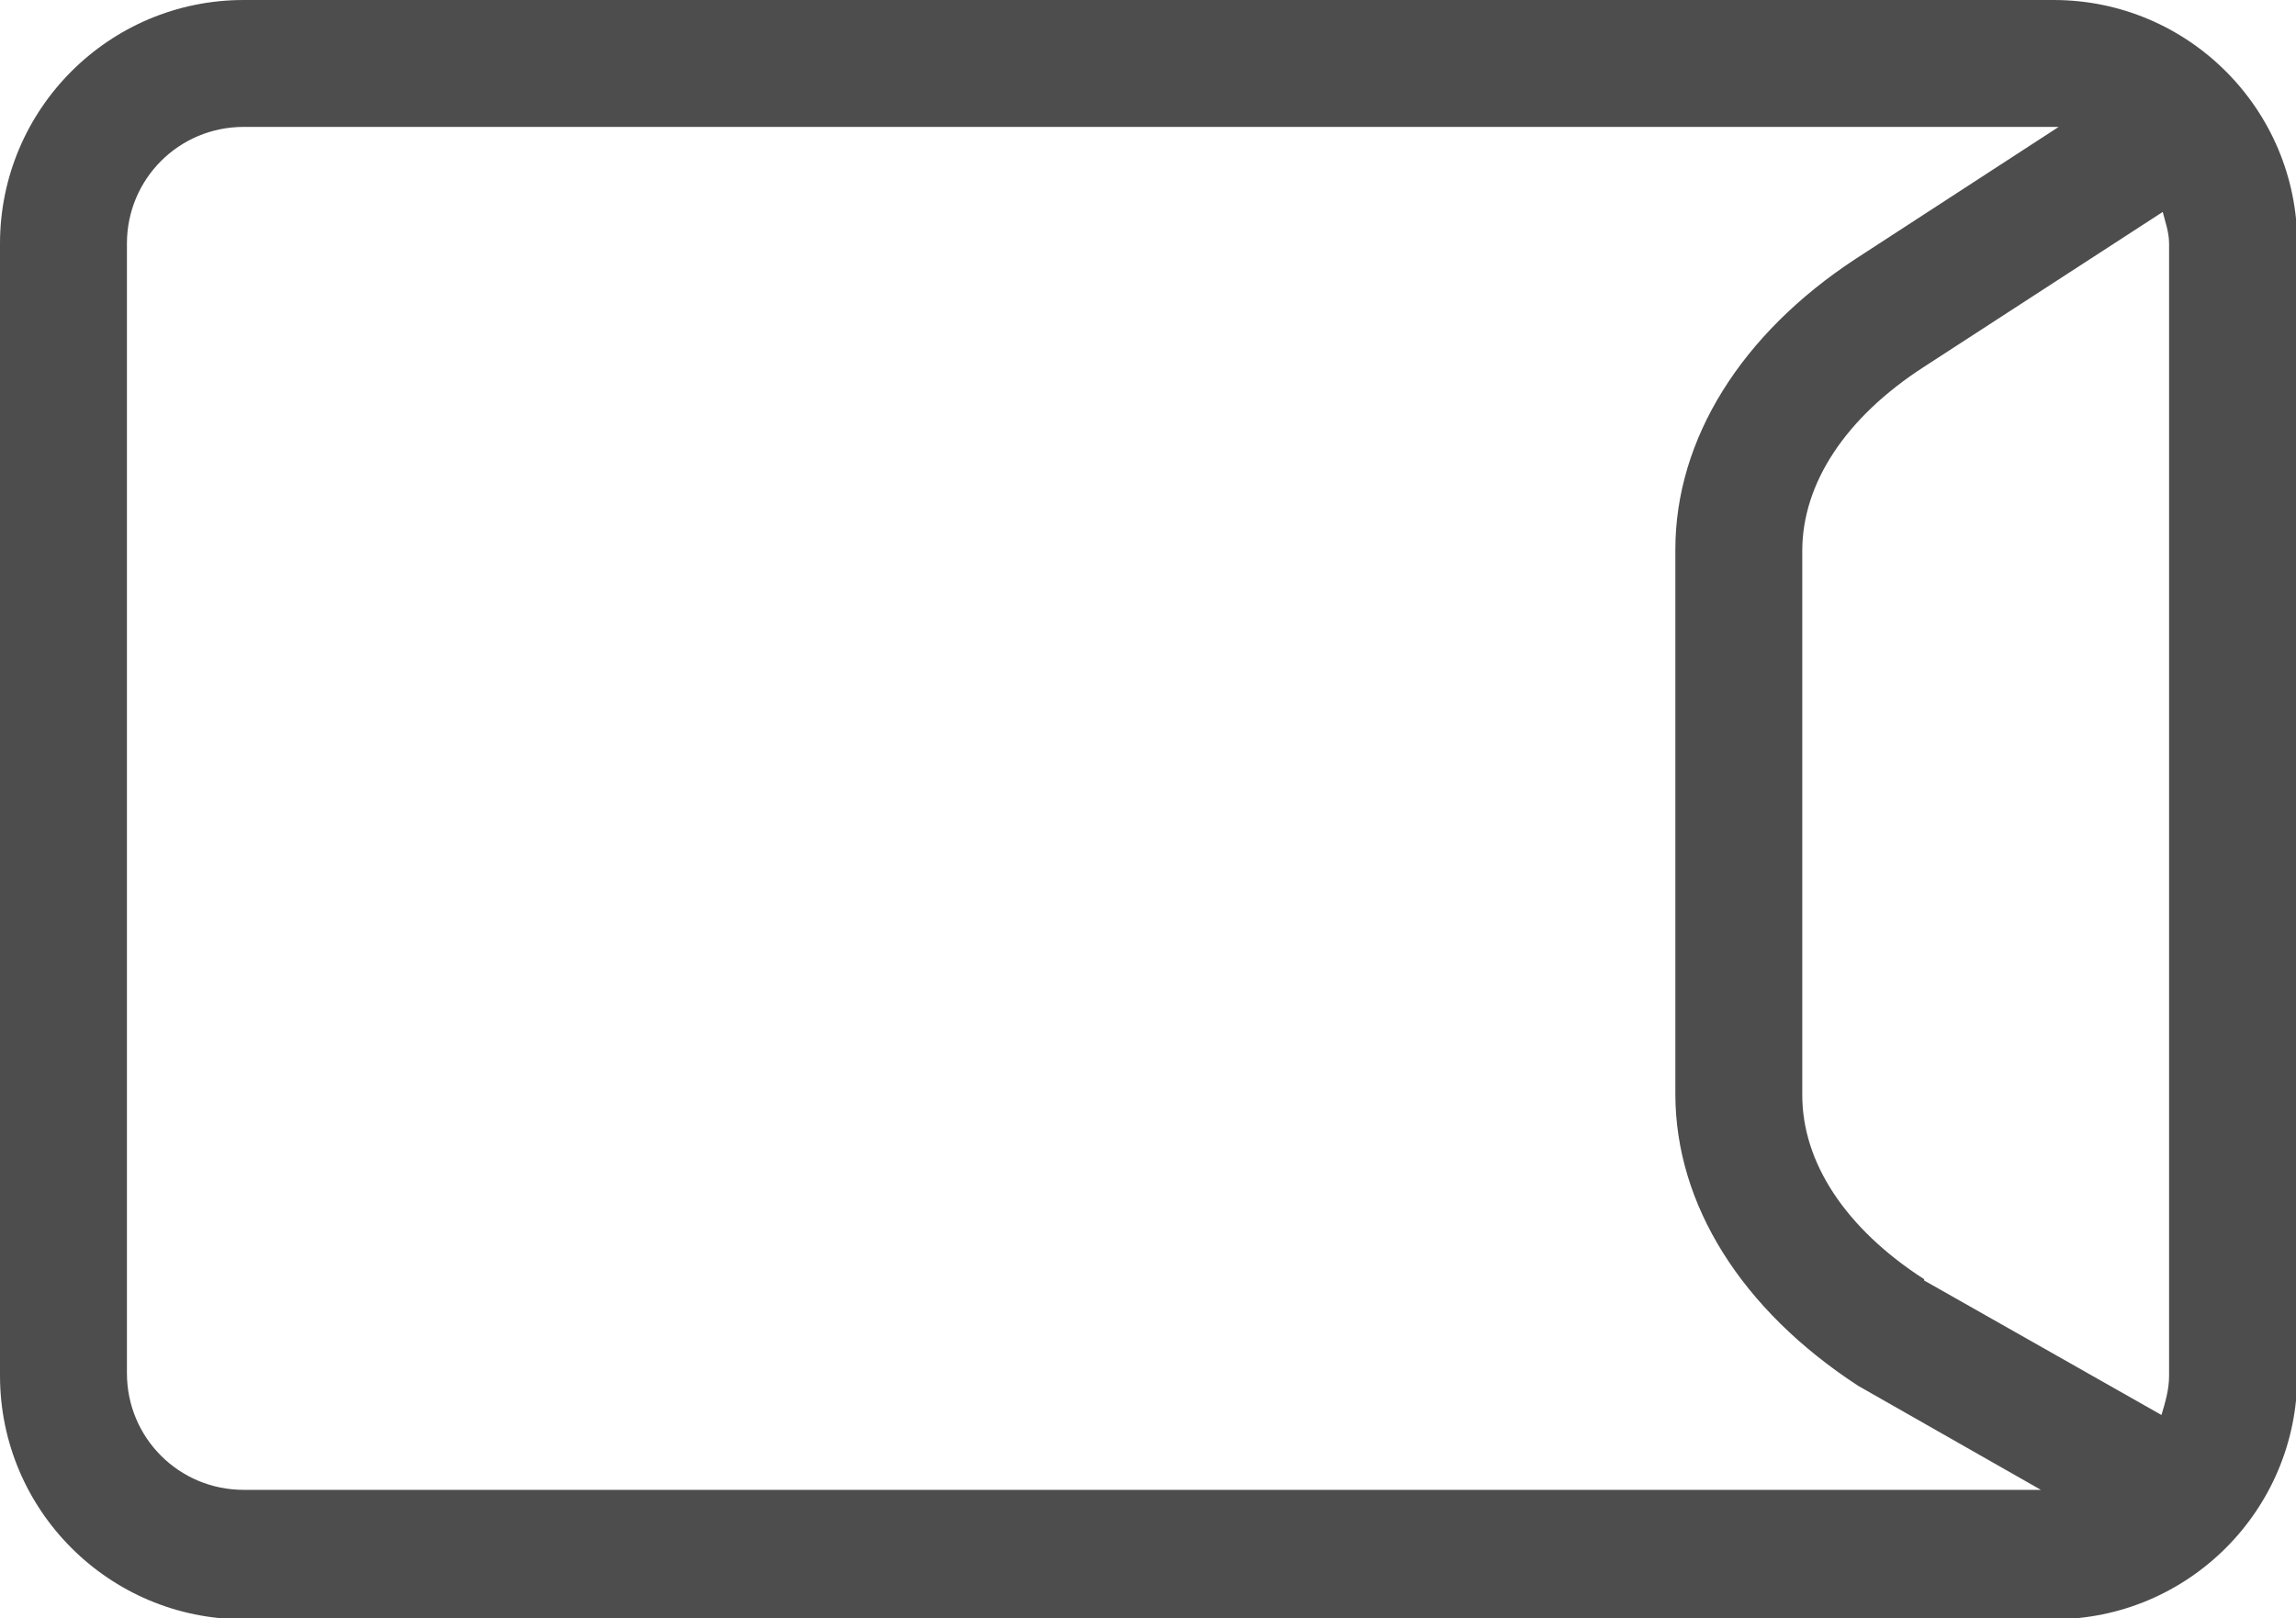 <svg xmlns="http://www.w3.org/2000/svg" viewBox="0 0 18.09 12.75"><path d="M16.17 0H1.92C.86 0 0 .86 0 1.92v8.92c0 1.06.86 1.92 1.92 1.92h14.26c1.06 0 1.92-.86 1.92-1.92V1.92C18.1.86 17.24 0 16.18 0Zm-1.01 10.08c-.62-.4-.96-.92-.96-1.45V4.34c0-.53.34-1.05.96-1.45l1.88-1.22c.02.08.05.16.05.25v8.92c0 .11-.03.21-.06.31l-1.87-1.06ZM1 10.83V1.92c0-.51.41-.92.92-.92H16.22l-1.6 1.04c-.9.59-1.42 1.42-1.42 2.29v4.29c0 .87.52 1.7 1.44 2.3l1.44.82H1.92c-.51 0-.92-.41-.92-.92Z" style="fill:#4d4d4d"/></svg>